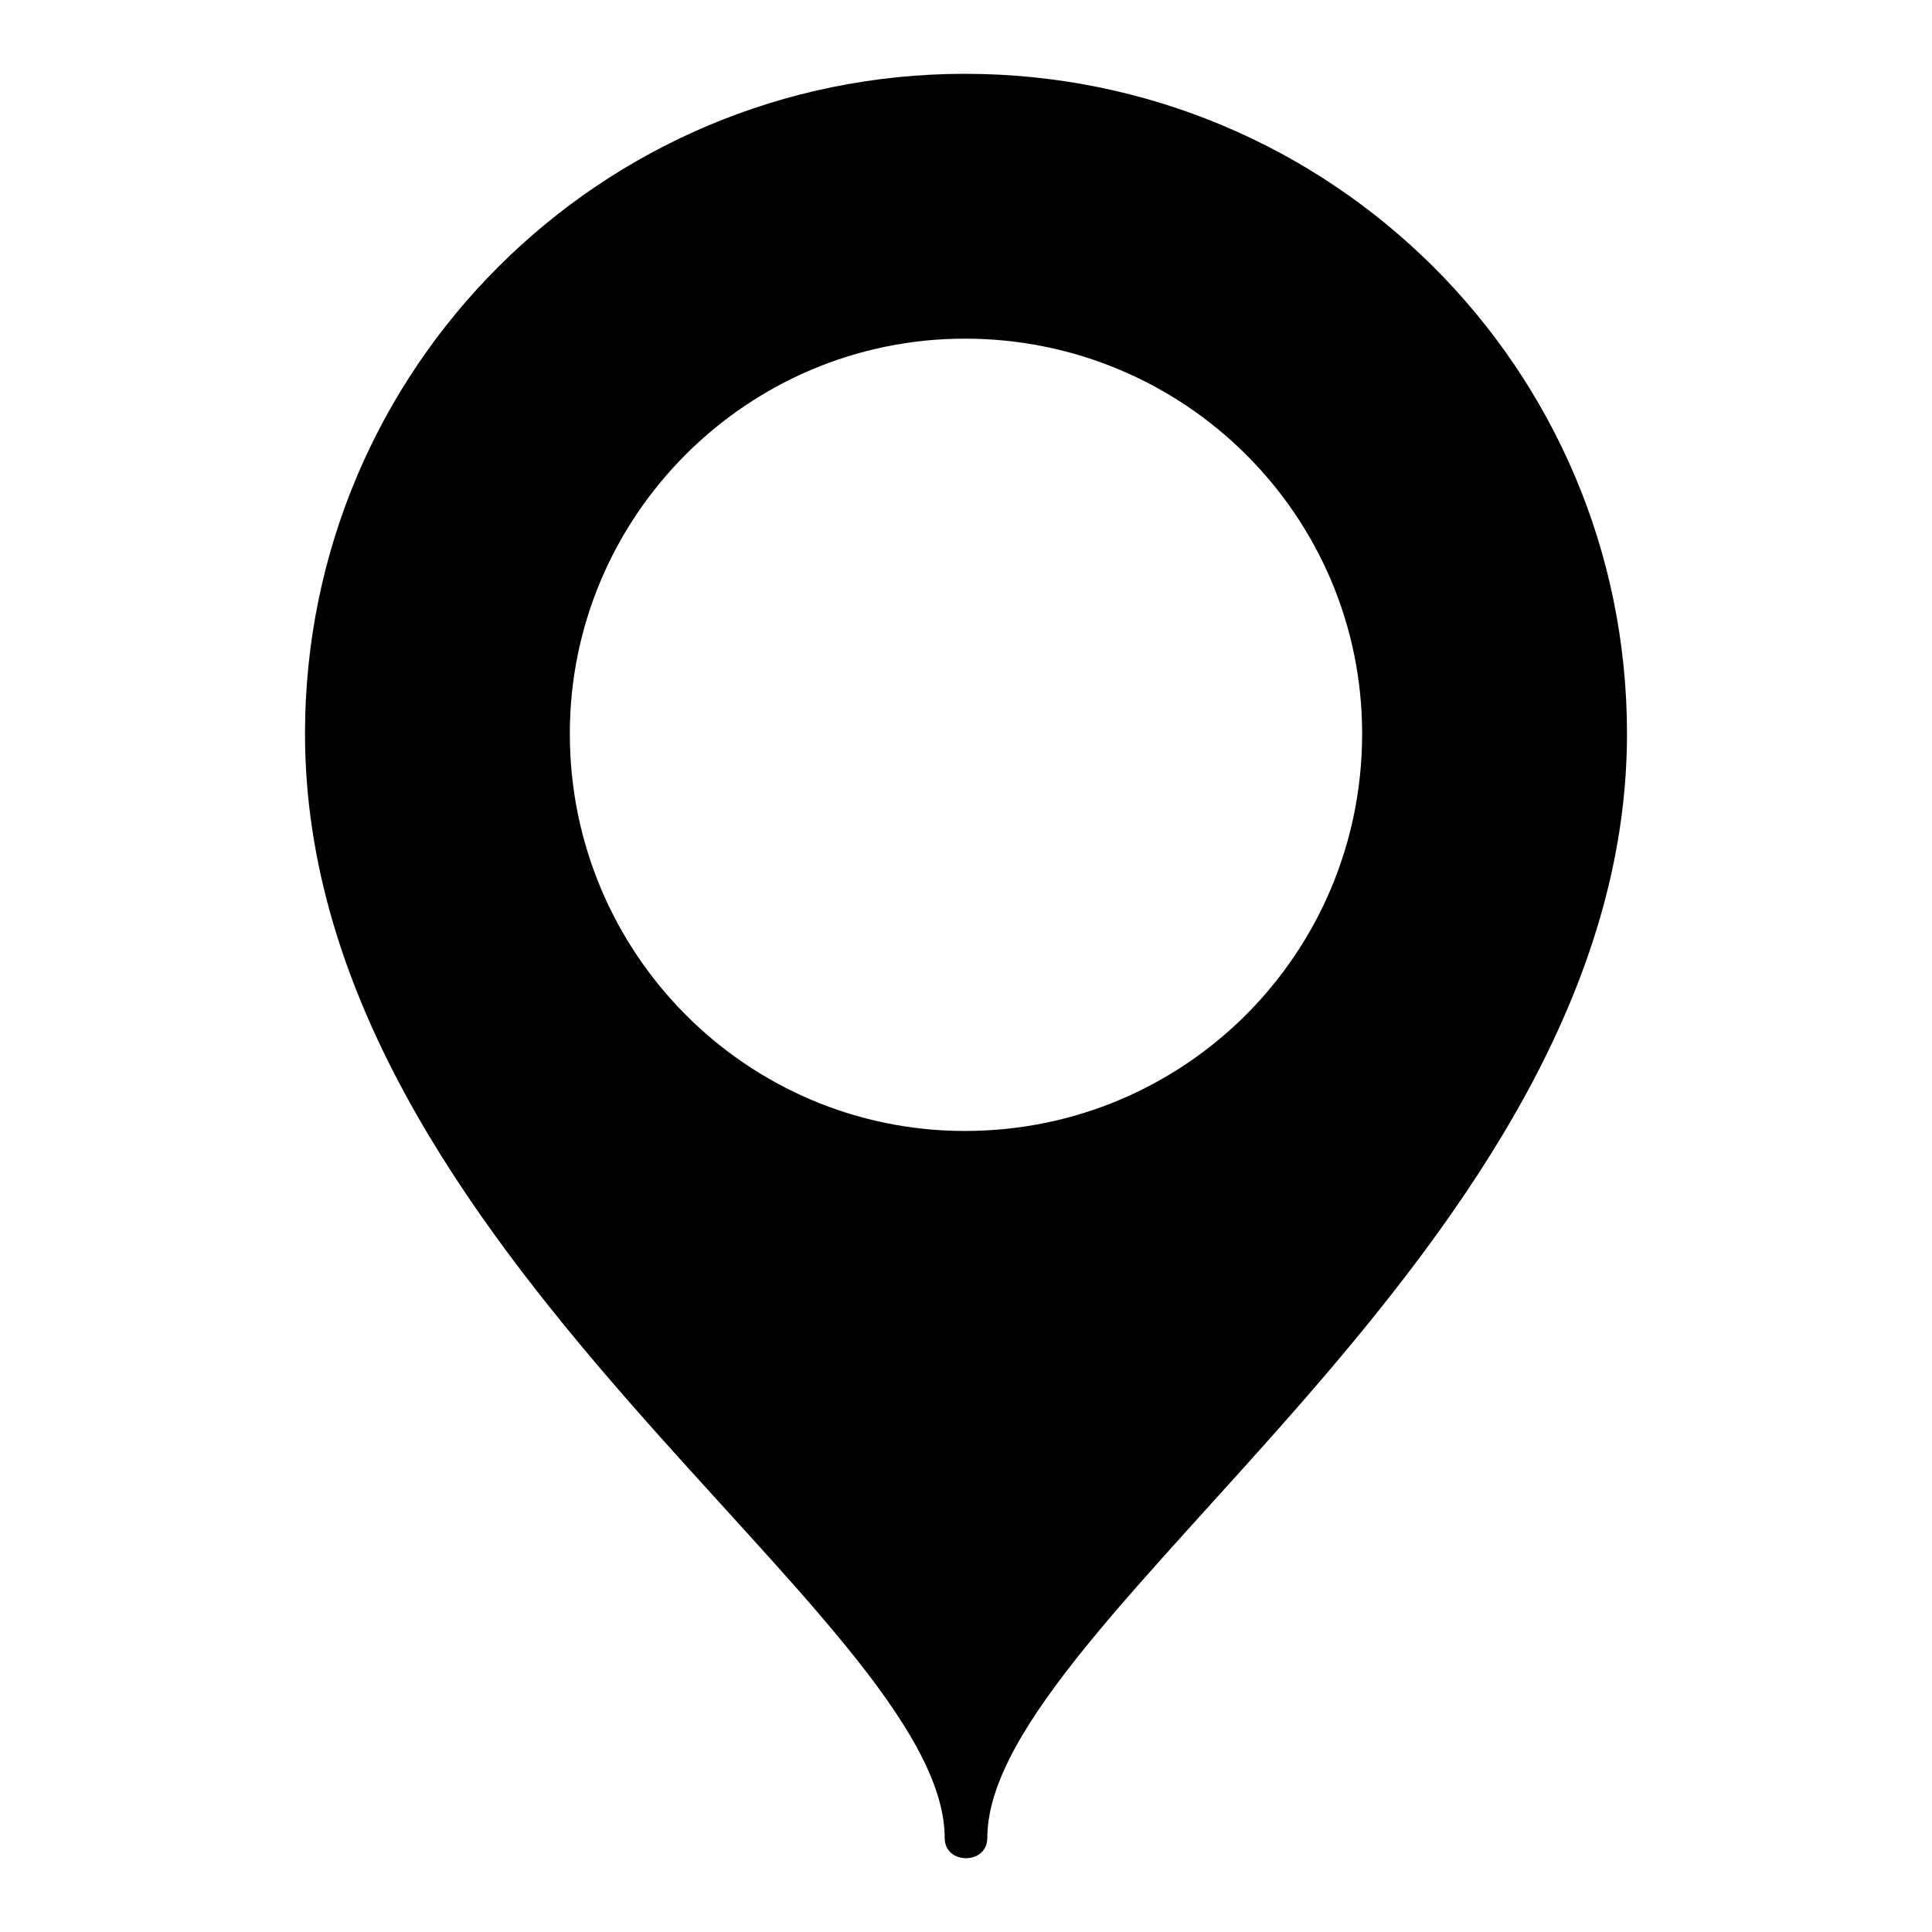 <?xml version="1.0" encoding="UTF-8"?>
<!-- The Best Svg Icon site in the world: iconSvg.co, Visit us! https://iconsvg.co -->
<svg fill="#000000" width="800px" height="800px" version="1.1" viewBox="144 144 512 512" xmlns="http://www.w3.org/2000/svg">
 <path d="m399.7 163.56c96.957 0 175.47 77.922 175.47 174.88 0 136.21-169.52 234.36-169.52 292.65 0 7.137-11.301 7.137-11.301 0 0-58.887-169.52-155.25-169.52-292.65 0-96.957 78.516-174.88 174.88-174.88zm0 70.188c58.293 0 105.28 46.992 105.28 104.69 0 58.293-46.992 105.28-105.28 105.28-57.695 0-104.69-46.992-104.69-105.28 0-57.695 46.992-104.69 104.69-104.69z" fill-rule="evenodd"/>
</svg>